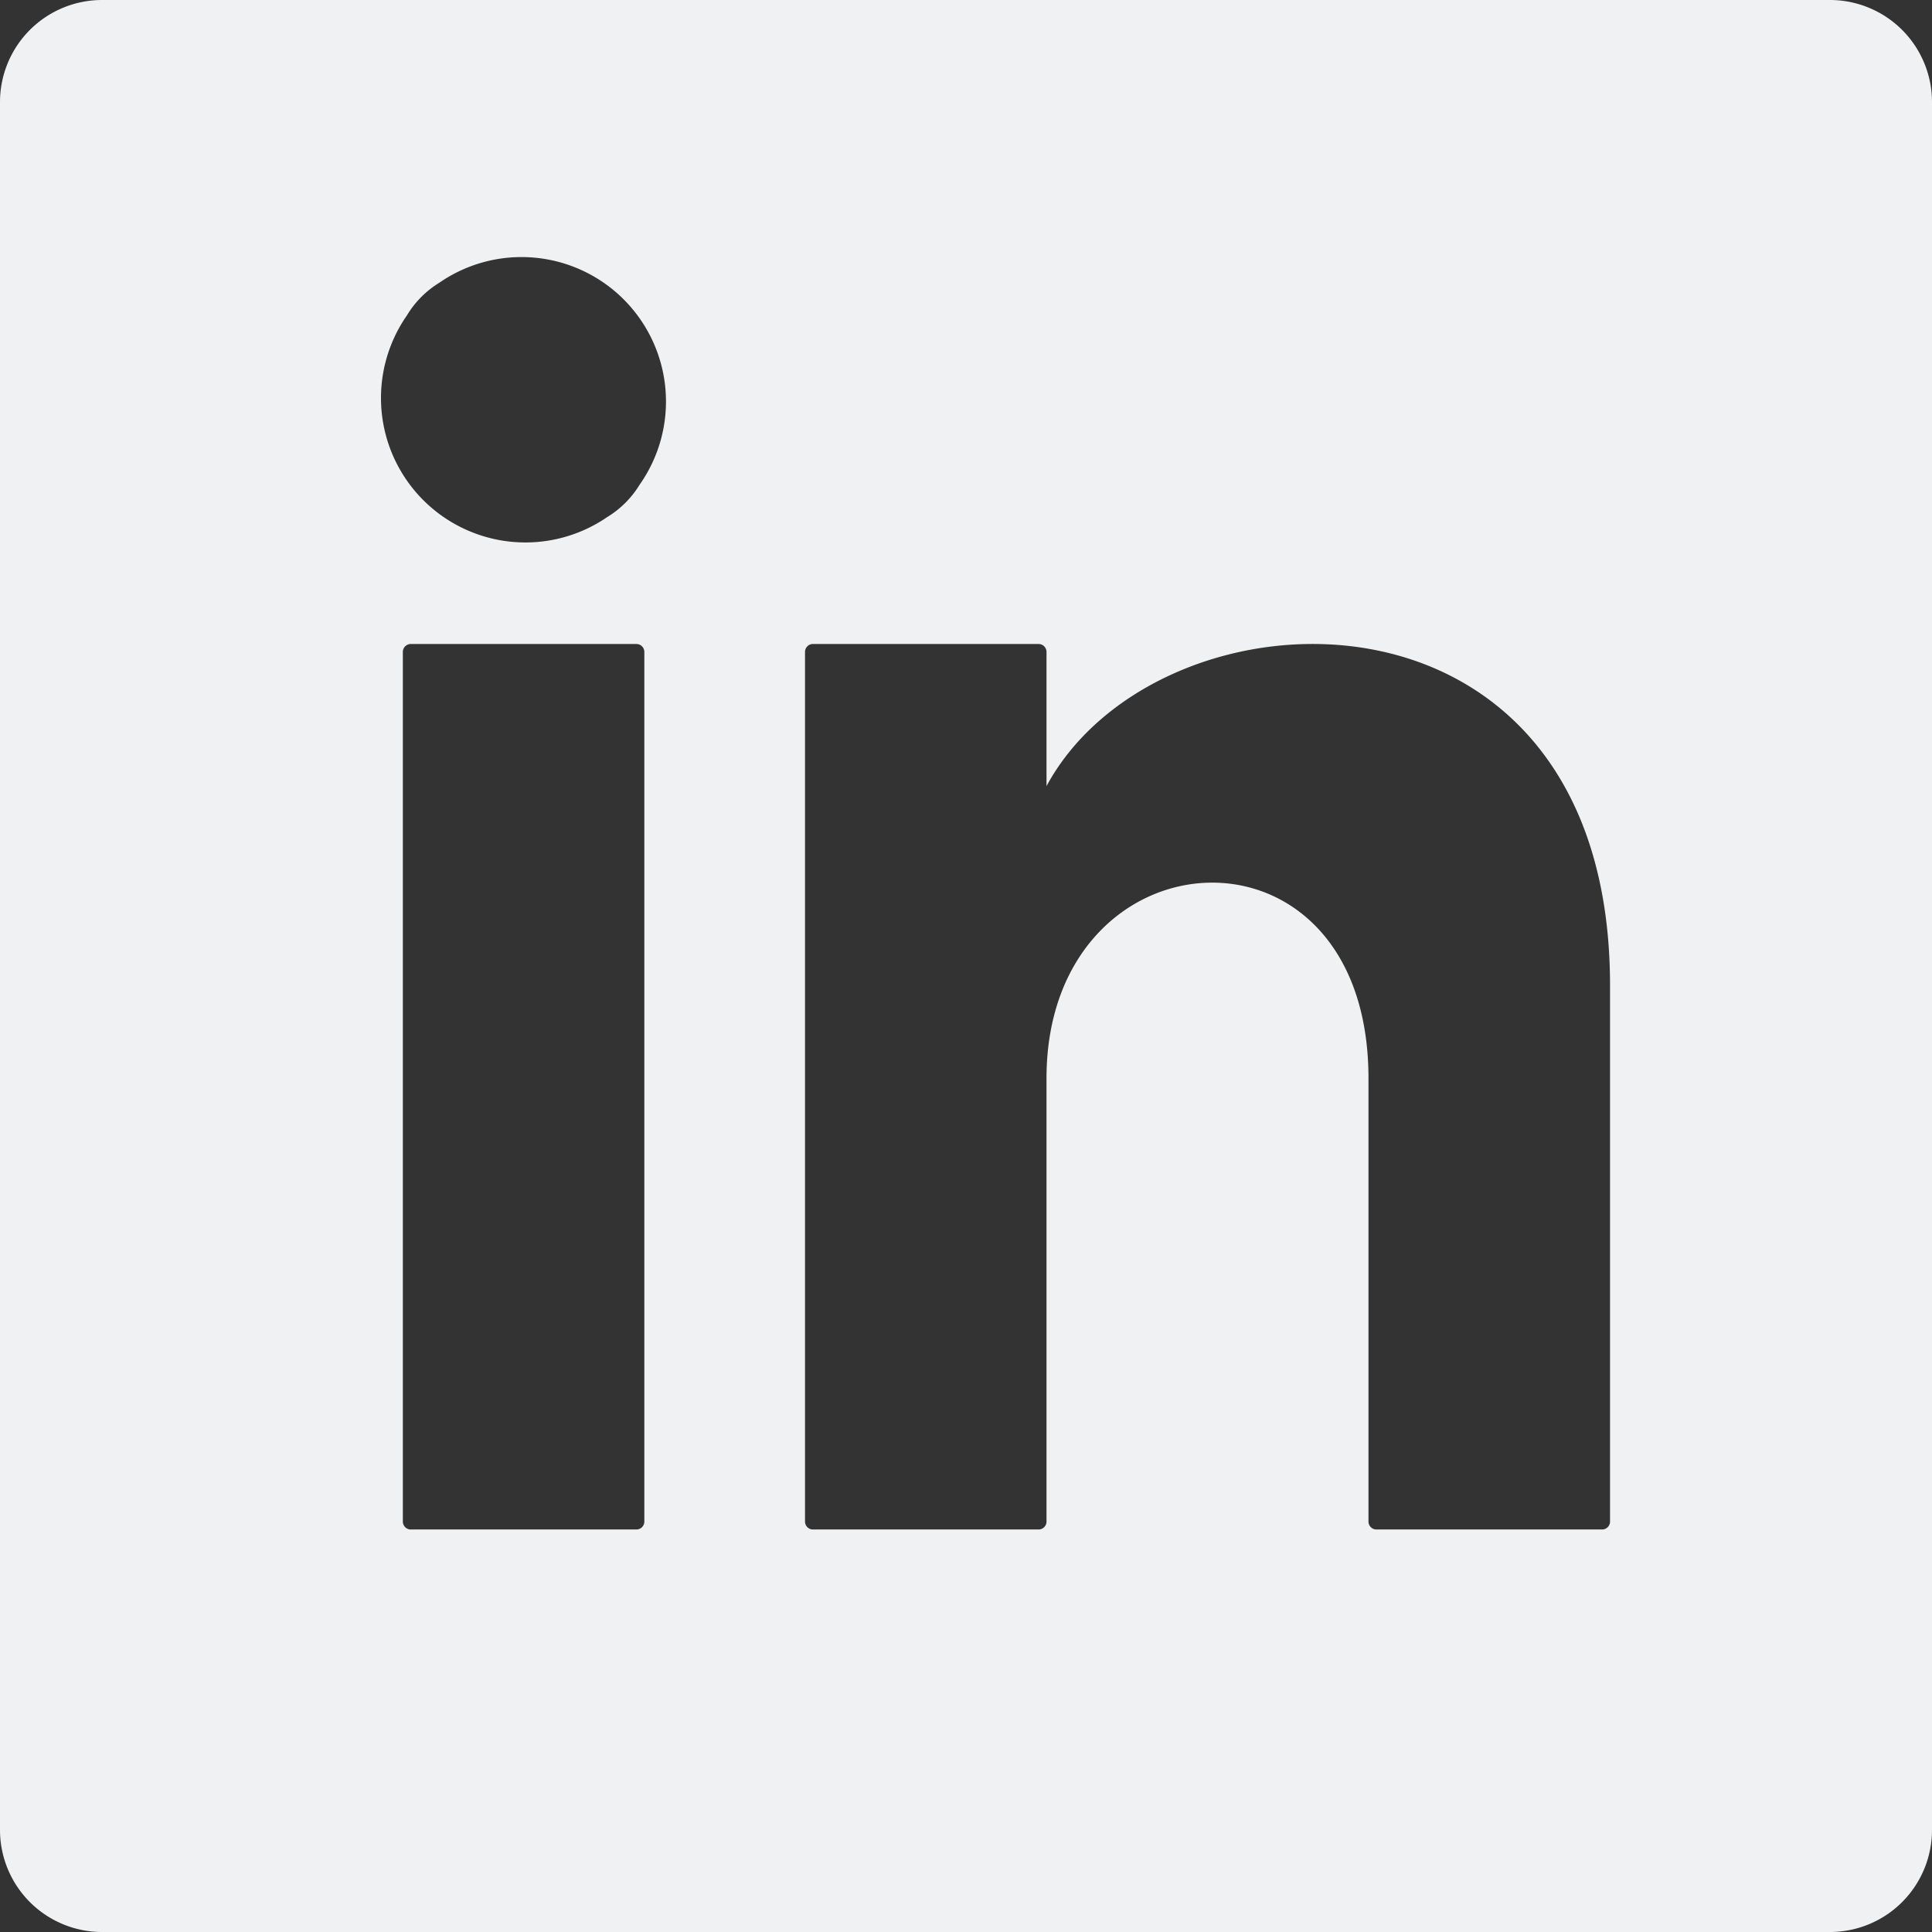 <?xml version="1.0" encoding="utf-8" ?>
<svg xmlns="http://www.w3.org/2000/svg" viewBox="0 0 28.689 28.689"><rect x="0" y="0" width="28.689" height="28.689" fill="#333333" stroke="none"/><defs><style>.cls-1{fill:#f0f1f2;}</style></defs><title>LinkedIn_ic</title><g id="Layer_2" data-name="Layer 2"><g id="Layer_1-2" data-name="Layer 1"><path class="cls-1" d="M27.173,0H1.516A1.516,1.516,0,0,0,0,1.516V27.173a1.516,1.516,0,0,0,1.516,1.516H27.173a1.516,1.516,0,0,0,1.516-1.516V1.516A1.516,1.516,0,0,0,27.173,0ZM9.445,22.712H6.1a.118.118,0,0,1-.118-.118V9.681A.118.118,0,0,1,6.1,9.563h3.35a.118.118,0,0,1,.118.118V22.594A.118.118,0,0,1,9.445,22.712ZM9.017,7.678A2.145,2.145,0,0,1,6.043,4.683a1.434,1.434,0,0,1,.48-.484,2.145,2.145,0,0,1,2.974,3A1.434,1.434,0,0,1,9.017,7.678ZM23.789,22.712h-3.35a.118.118,0,0,1-.118-.118V16.013c0-4.026-4.781-3.721-4.781,0v6.581a.118.118,0,0,1-.118.118h-3.35a.118.118,0,0,1-.118-.118V9.681a.118.118,0,0,1,.118-.118h3.35a.118.118,0,0,1,.118.118v1.992c1.669-3.091,8.368-3.32,8.368,2.96v7.961A.118.118,0,0,1,23.789,22.712Z"/></g></g></svg>